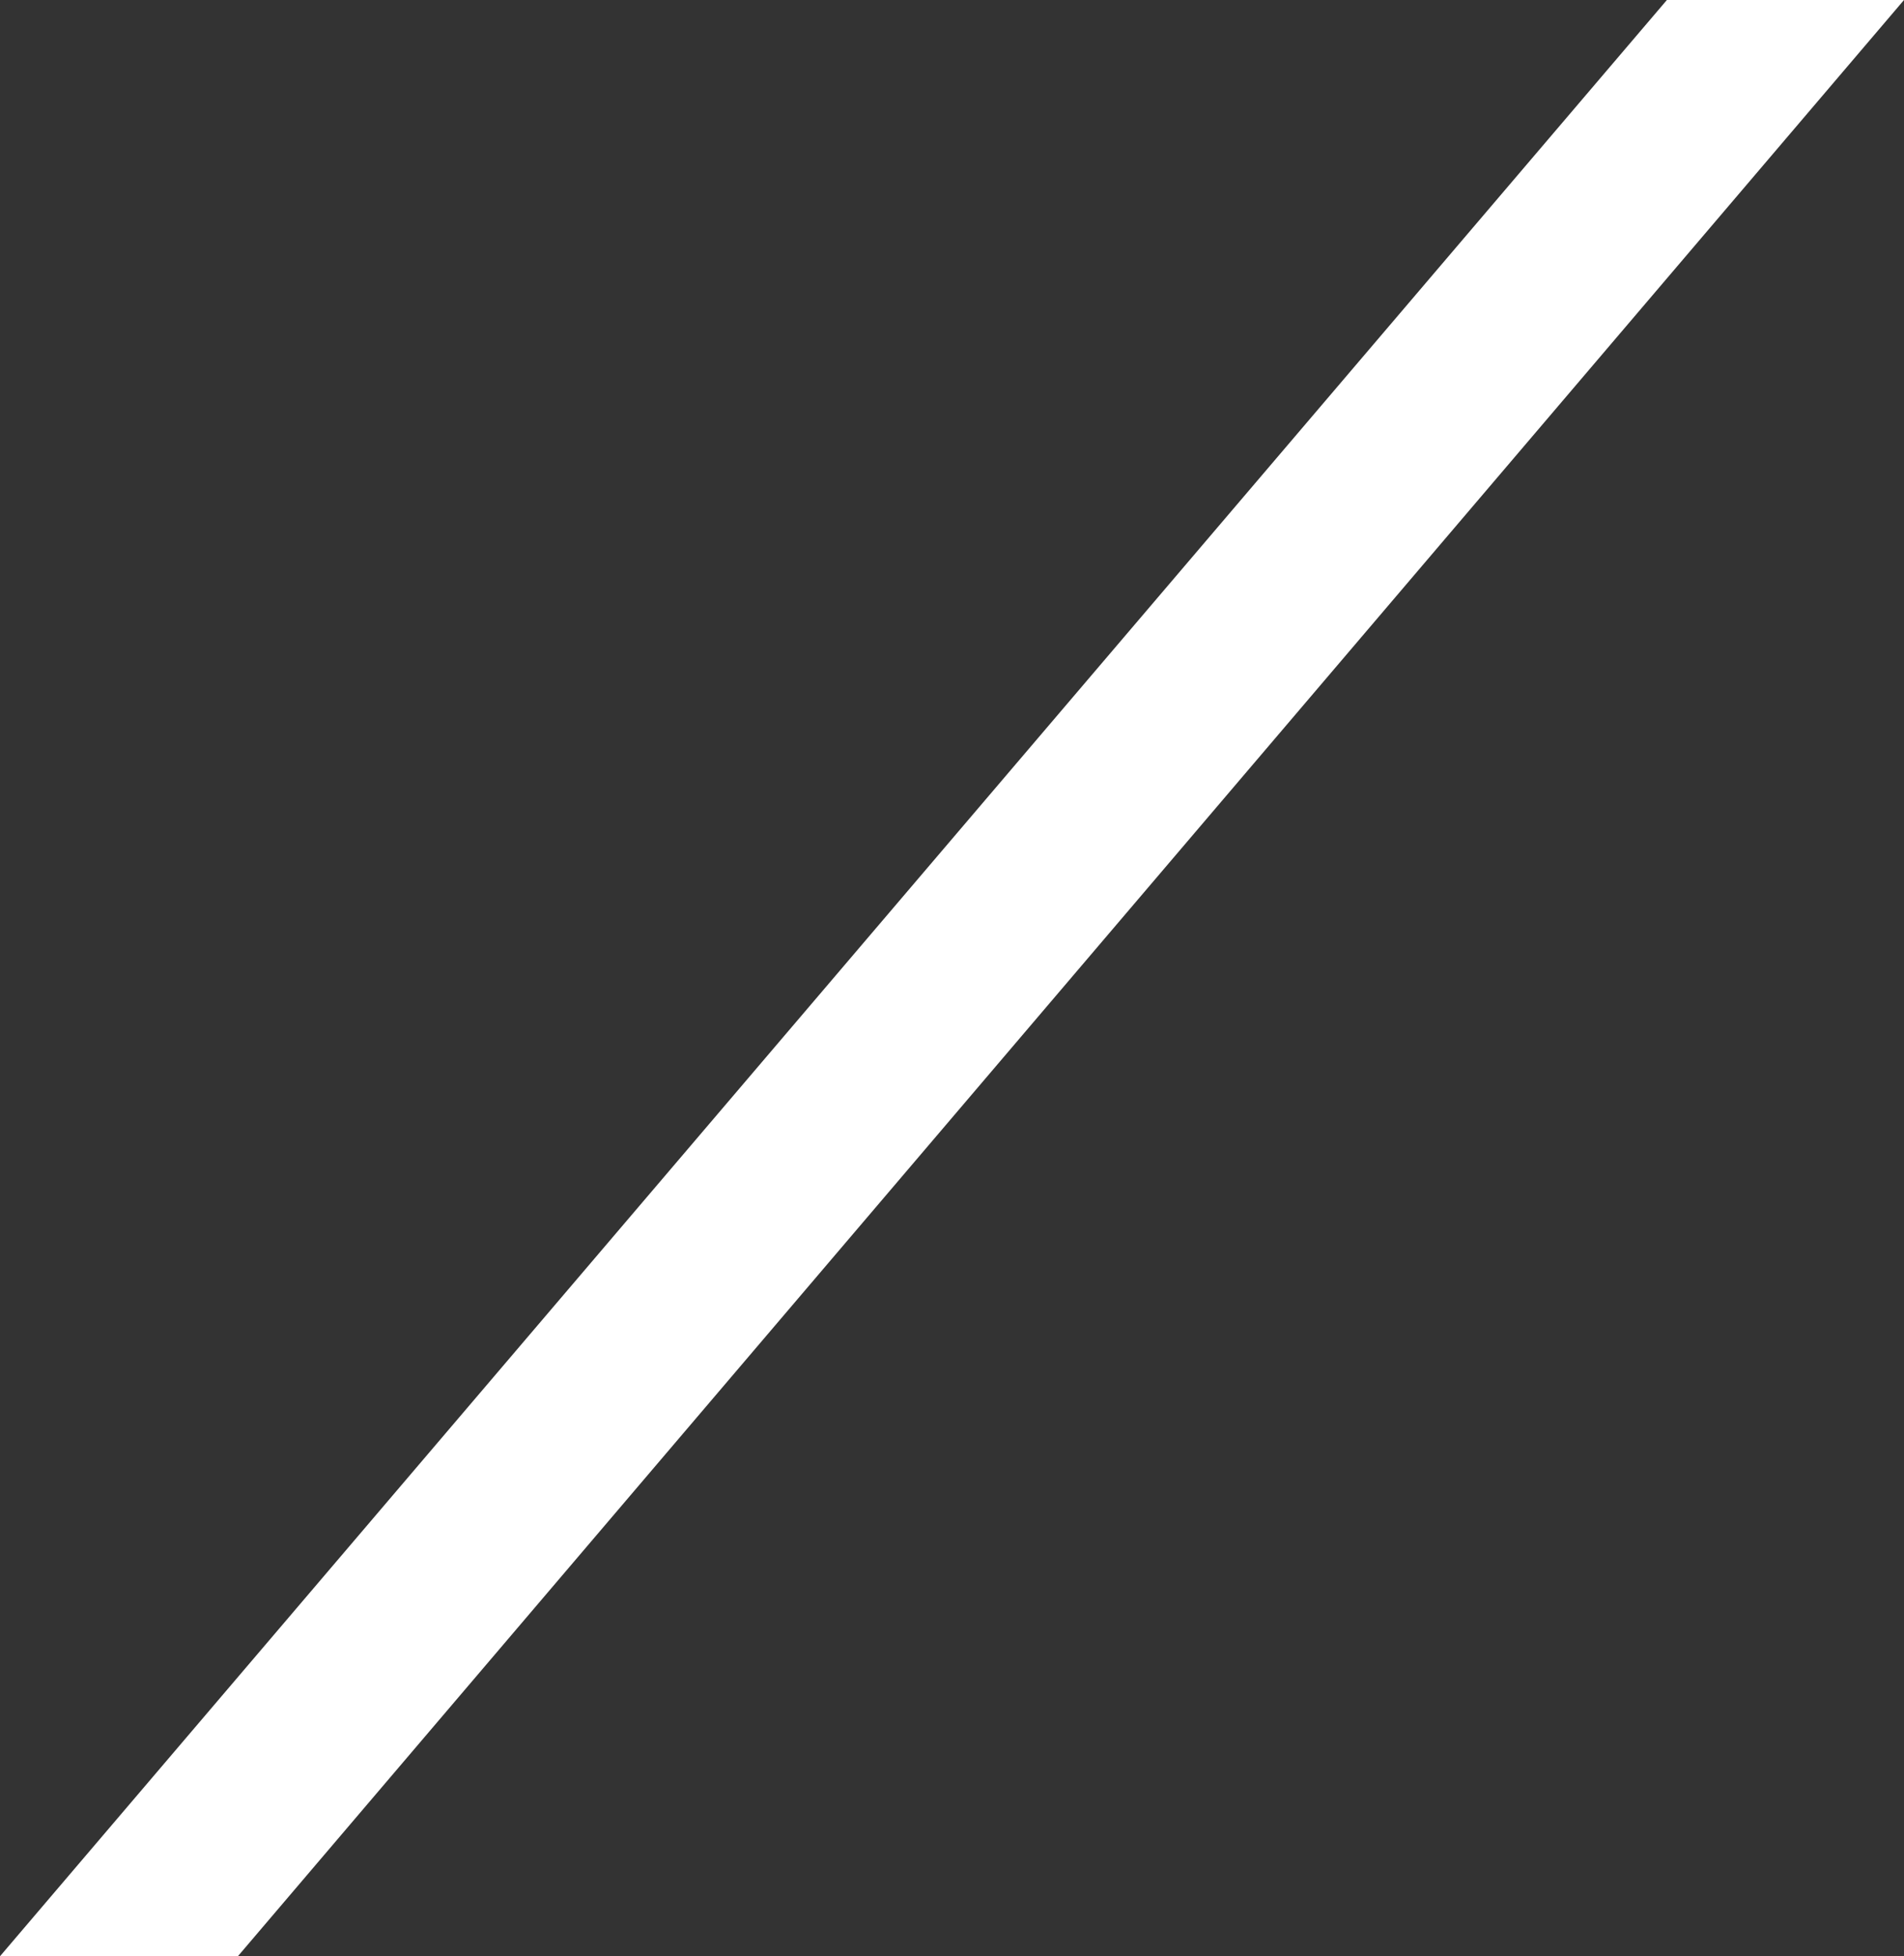 <svg xmlns="http://www.w3.org/2000/svg" viewBox="0 0 75 77.05"><rect x="0" y="0" width="75" height="77.05" fill="#333333" stroke="none"/><defs><style>.cls-1{fill:#fff;}</style></defs><g id="Livello_2" data-name="Livello 2"><g id="elements"><path class="cls-1" d="M9.37,77.05H0L65.66,0H75Z"/></g></g></svg>